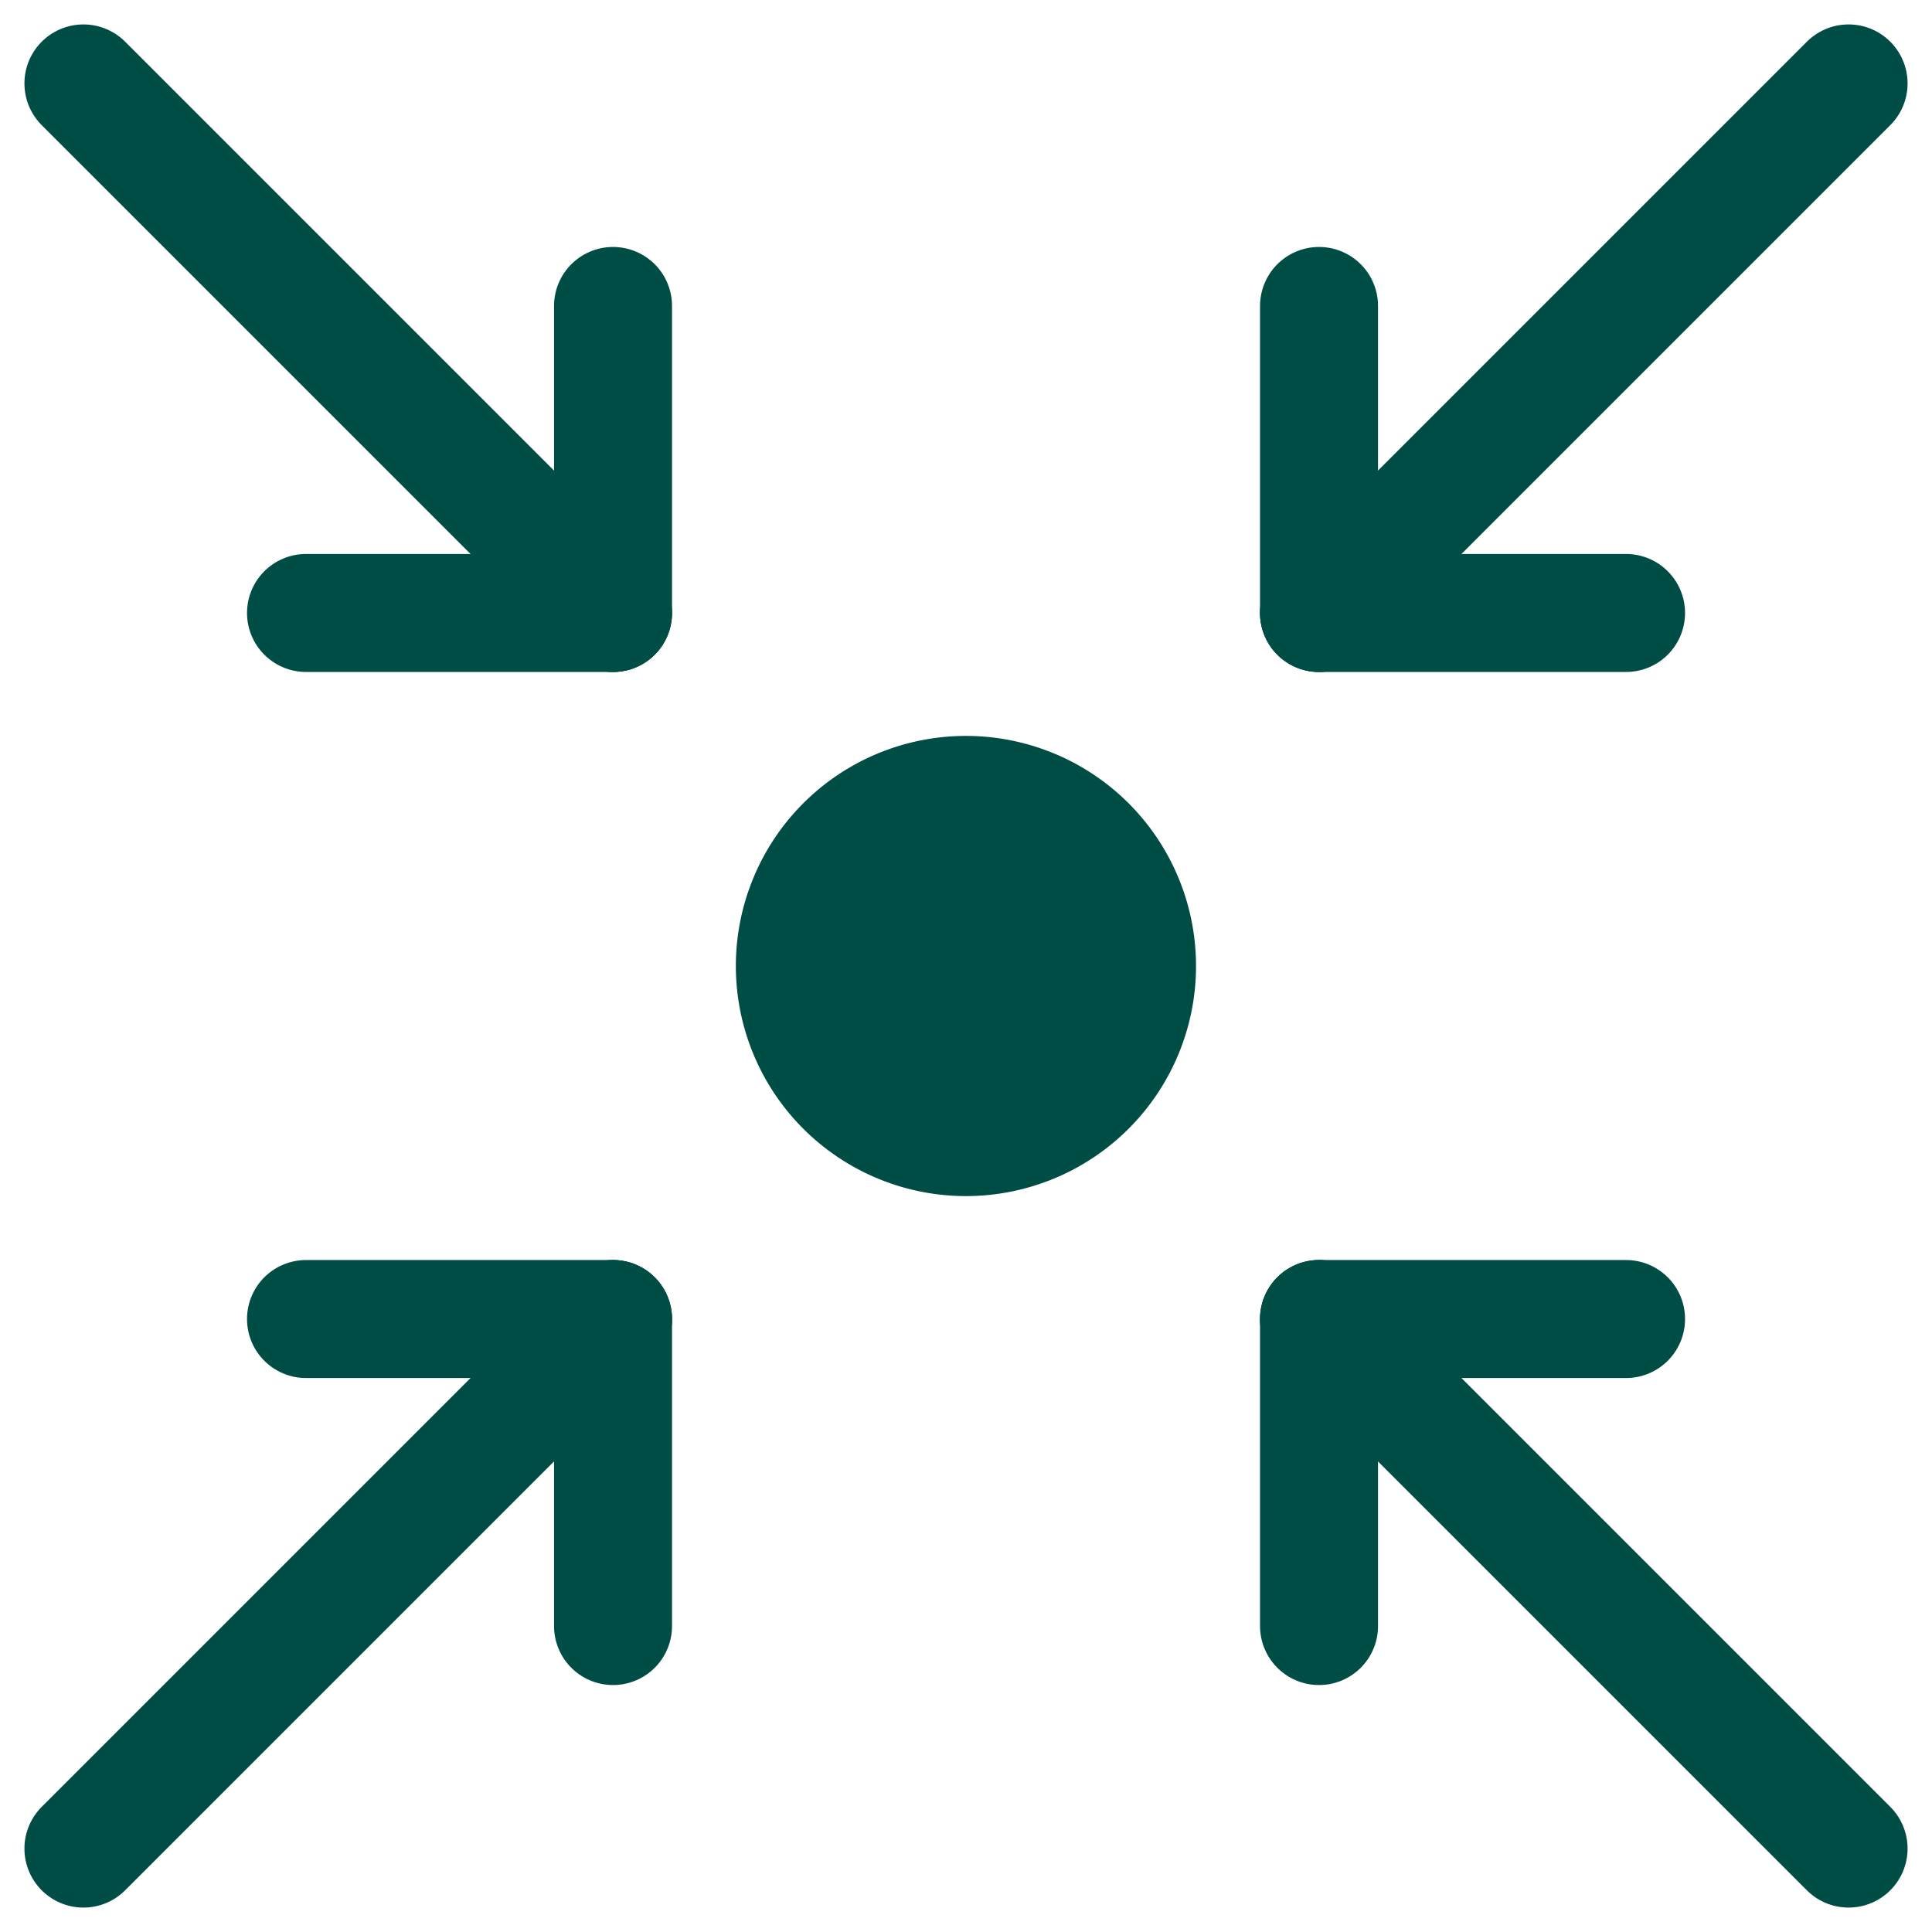 <svg xmlns="http://www.w3.org/2000/svg" width="32.748" height="32.749" viewBox="0 0 32.748 32.749">
  <g id="integration" transform="translate(22313.016 5641.191)">
    <g id="Group_91" data-name="Group 91" transform="translate(-22311.602 -5639.777)">
      <line id="Line_61" data-name="Line 61" x1="5.204" transform="translate(20.944 8.976)" fill="none" stroke="#004d45" stroke-linecap="round" stroke-linejoin="round" stroke-width="2"/>
      <line id="Line_62" data-name="Line 62" y2="5.204" transform="translate(20.944 3.772)" fill="none" stroke="#004d45" stroke-linecap="round" stroke-linejoin="round" stroke-width="2"/>
      <line id="Line_63" data-name="Line 63" y1="5.204" transform="translate(20.944 20.944)" fill="none" stroke="#004d45" stroke-linecap="round" stroke-linejoin="round" stroke-width="2"/>
      <line id="Line_64" data-name="Line 64" x1="5.204" transform="translate(20.944 20.944)" fill="none" stroke="#004d45" stroke-linecap="round" stroke-linejoin="round" stroke-width="2"/>
      <line id="Line_65" data-name="Line 65" x2="5.204" transform="translate(3.773 20.944)" fill="none" stroke="#004d45" stroke-linecap="round" stroke-linejoin="round" stroke-width="2"/>
      <line id="Line_66" data-name="Line 66" y1="5.204" transform="translate(8.977 20.944)" fill="none" stroke="#004d45" stroke-linecap="round" stroke-linejoin="round" stroke-width="2"/>
      <line id="Line_67" data-name="Line 67" y2="5.204" transform="translate(8.977 3.772)" fill="none" stroke="#004d45" stroke-linecap="round" stroke-linejoin="round" stroke-width="2"/>
      <line id="Line_68" data-name="Line 68" x2="5.204" transform="translate(3.773 8.976)" fill="none" stroke="#004d45" stroke-linecap="round" stroke-linejoin="round" stroke-width="2"/>
      <line id="Line_69" data-name="Line 69" x2="8.976" y2="8.976" transform="translate(20.944 20.944)" fill="none" stroke="#004d45" stroke-linecap="round" stroke-linejoin="round" stroke-width="2"/>
      <line id="Line_70" data-name="Line 70" x2="8.976" y2="8.976" fill="none" stroke="#004d45" stroke-linecap="round" stroke-linejoin="round" stroke-width="2"/>
      <line id="Line_71" data-name="Line 71" y1="8.976" x2="8.976" transform="translate(0 20.944)" fill="none" stroke="#004d45" stroke-linecap="round" stroke-linejoin="round" stroke-width="2"/>
      <line id="Line_72" data-name="Line 72" y1="8.976" x2="8.976" transform="translate(20.944)" fill="none" stroke="#004d45" stroke-linecap="round" stroke-linejoin="round" stroke-width="2"/>
      <path id="Path_80" data-name="Path 80" d="M92.7,67.126a3.9,3.9,0,1,1-3.9-3.9,3.9,3.9,0,0,1,3.9,3.9" transform="translate(-73.841 -52.166)" fill="#004d45"/>
    </g>
  </g>
</svg>